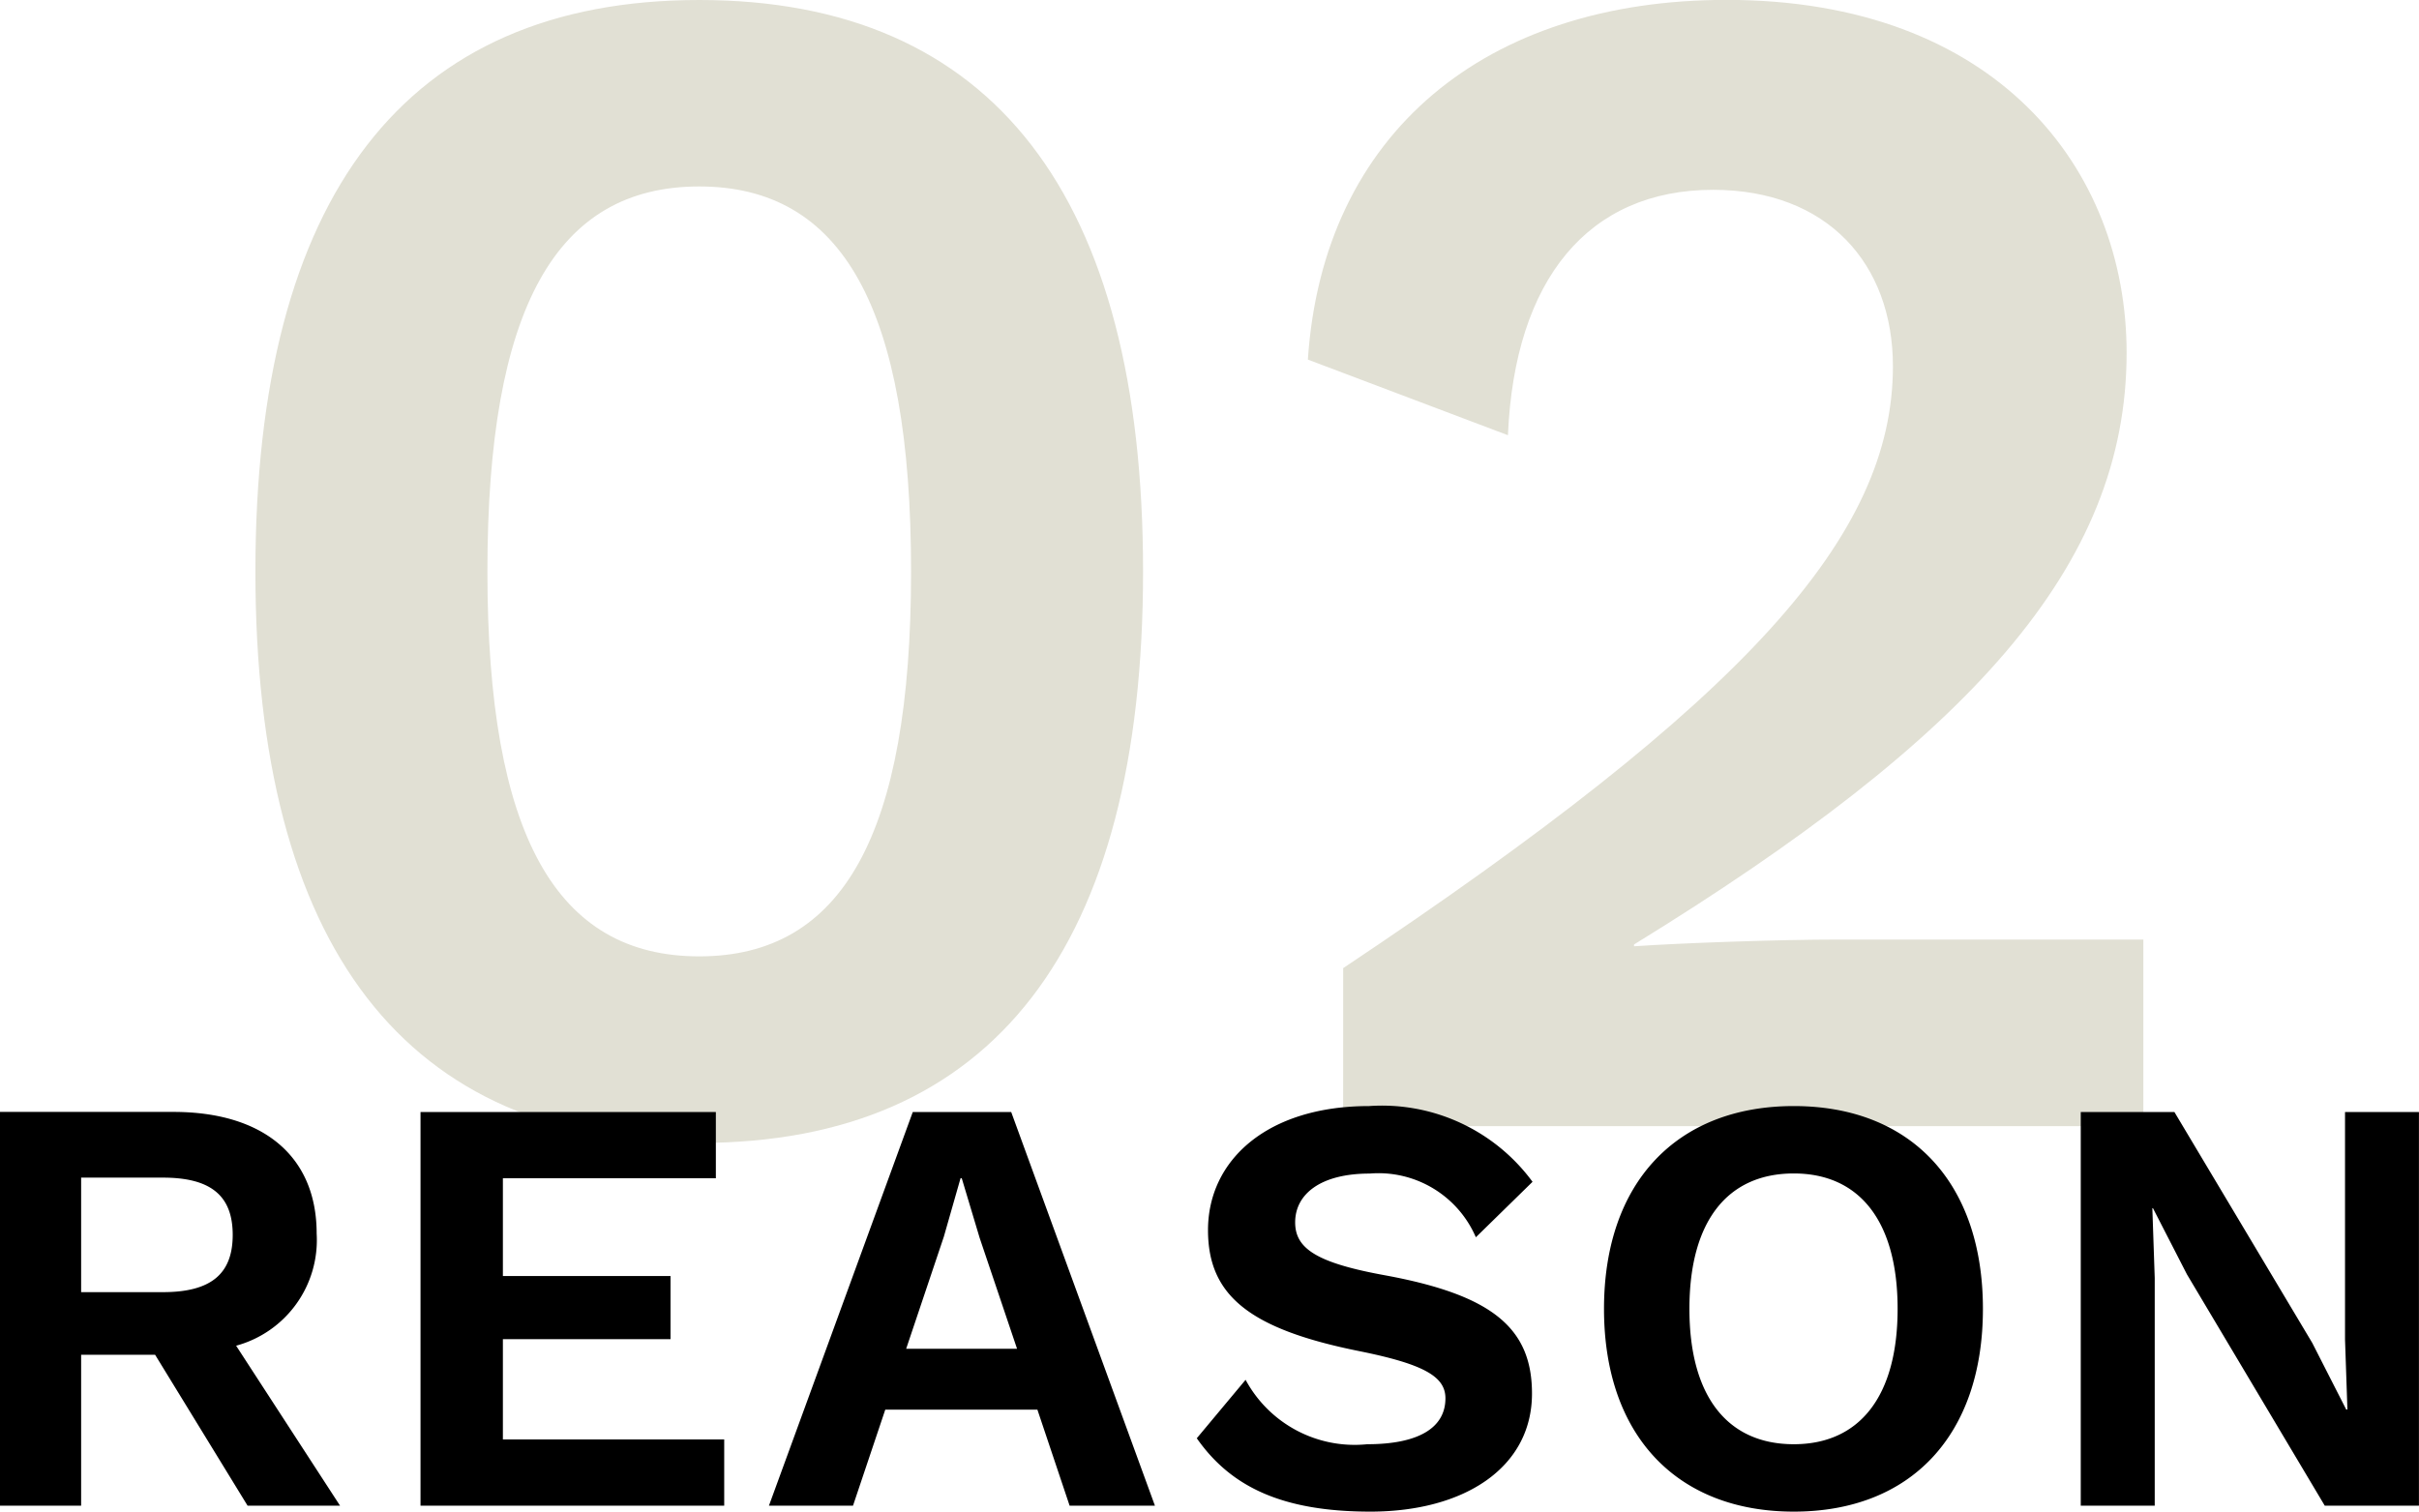 <svg xmlns="http://www.w3.org/2000/svg" width="89.21" height="55.76" viewBox="0 0 89.21 55.76">
  <g id="グループ_79095" data-name="グループ 79095" transform="translate(-135.892 -3786.46)">
    <path id="パス_140612" data-name="パス 140612" d="M-18.321.62C-7.471.62-1.953-6.634-1.953-20.46S-7.471-41.54-18.321-41.54s-16.368,7.254-16.368,21.08S-29.171.62-18.321.62Zm0-6.882c-5.27,0-7.812-4.464-7.812-14.2s2.542-14.2,7.812-14.2,7.812,4.464,7.812,14.2S-13.051-6.262-18.321-6.262ZM5.425,0H34.937V-6.882H23.653c-2.108,0-5.7.124-7.5.248V-6.7c12.4-7.626,18.166-13.95,18.166-21.824,0-6.82-4.836-13.02-14.756-13.02-8.866,0-14.88,4.9-15.438,13.268l7.378,2.79c.248-5.766,2.976-9.052,7.564-9.052,4.216,0,6.634,2.728,6.634,6.51,0,6.262-5.394,12.276-20.274,22.2Z" transform="translate(180 3828)" fill="#e1e0d4"/>
    <path id="パス_140613" data-name="パス 140613" d="M11.022,0h3.41L10.6-5.9a4.038,4.038,0,0,0,2.97-4.136c0-2.86-1.98-4.488-5.28-4.488h-6.4V0H4.884V-5.566H7.612ZM4.884-12.1H7.9c1.76,0,2.574.66,2.574,2.112S9.658-7.876,7.9-7.876H4.884ZM20.438-2.442v-3.7H26.62V-8.47H20.438v-3.608h7.854V-14.52H17.4V0H28.6V-2.442ZM41.338,0h3.146l-5.3-14.52h-3.63L30.25,0h3.1L34.54-3.542h5.61ZM35.31-5.786,36.7-9.922l.616-2.156h.044l.66,2.2L39.4-5.786ZM52.382-14.74c-3.762,0-5.94,2-5.94,4.576,0,2.42,1.54,3.652,5.588,4.466,2.4.484,3.168.946,3.168,1.738,0,1.1-1.012,1.694-2.882,1.694a4.57,4.57,0,0,1-4.488-2.376l-1.8,2.156c1.232,1.76,3.1,2.706,6.4,2.706,3.476,0,5.962-1.628,5.962-4.356,0-2.42-1.474-3.63-5.39-4.356-2.552-.462-3.344-.99-3.344-1.958,0-1.034.924-1.8,2.75-1.8A3.91,3.91,0,0,1,56.32-9.9l2.09-2.046A6.889,6.889,0,0,0,52.382-14.74Zm15.664,0c-4.312,0-7,2.816-7,7.48s2.684,7.48,7,7.48S75.02-2.6,75.02-7.26,72.358-14.74,68.046-14.74Zm0,2.486c2.42,0,3.828,1.76,3.828,4.994s-1.408,4.994-3.828,4.994c-2.442,0-3.85-1.76-3.85-4.994S65.6-12.254,68.046-12.254ZM91.1-14.52H88.374v8.4l.088,2.574h-.044L87.164-6.006,82.082-14.52H78.628V0h2.728V-8.4l-.088-2.574h.022l1.254,2.442L87.626,0H91.1Z" transform="translate(134 3842)"/>
  </g>
</svg>
